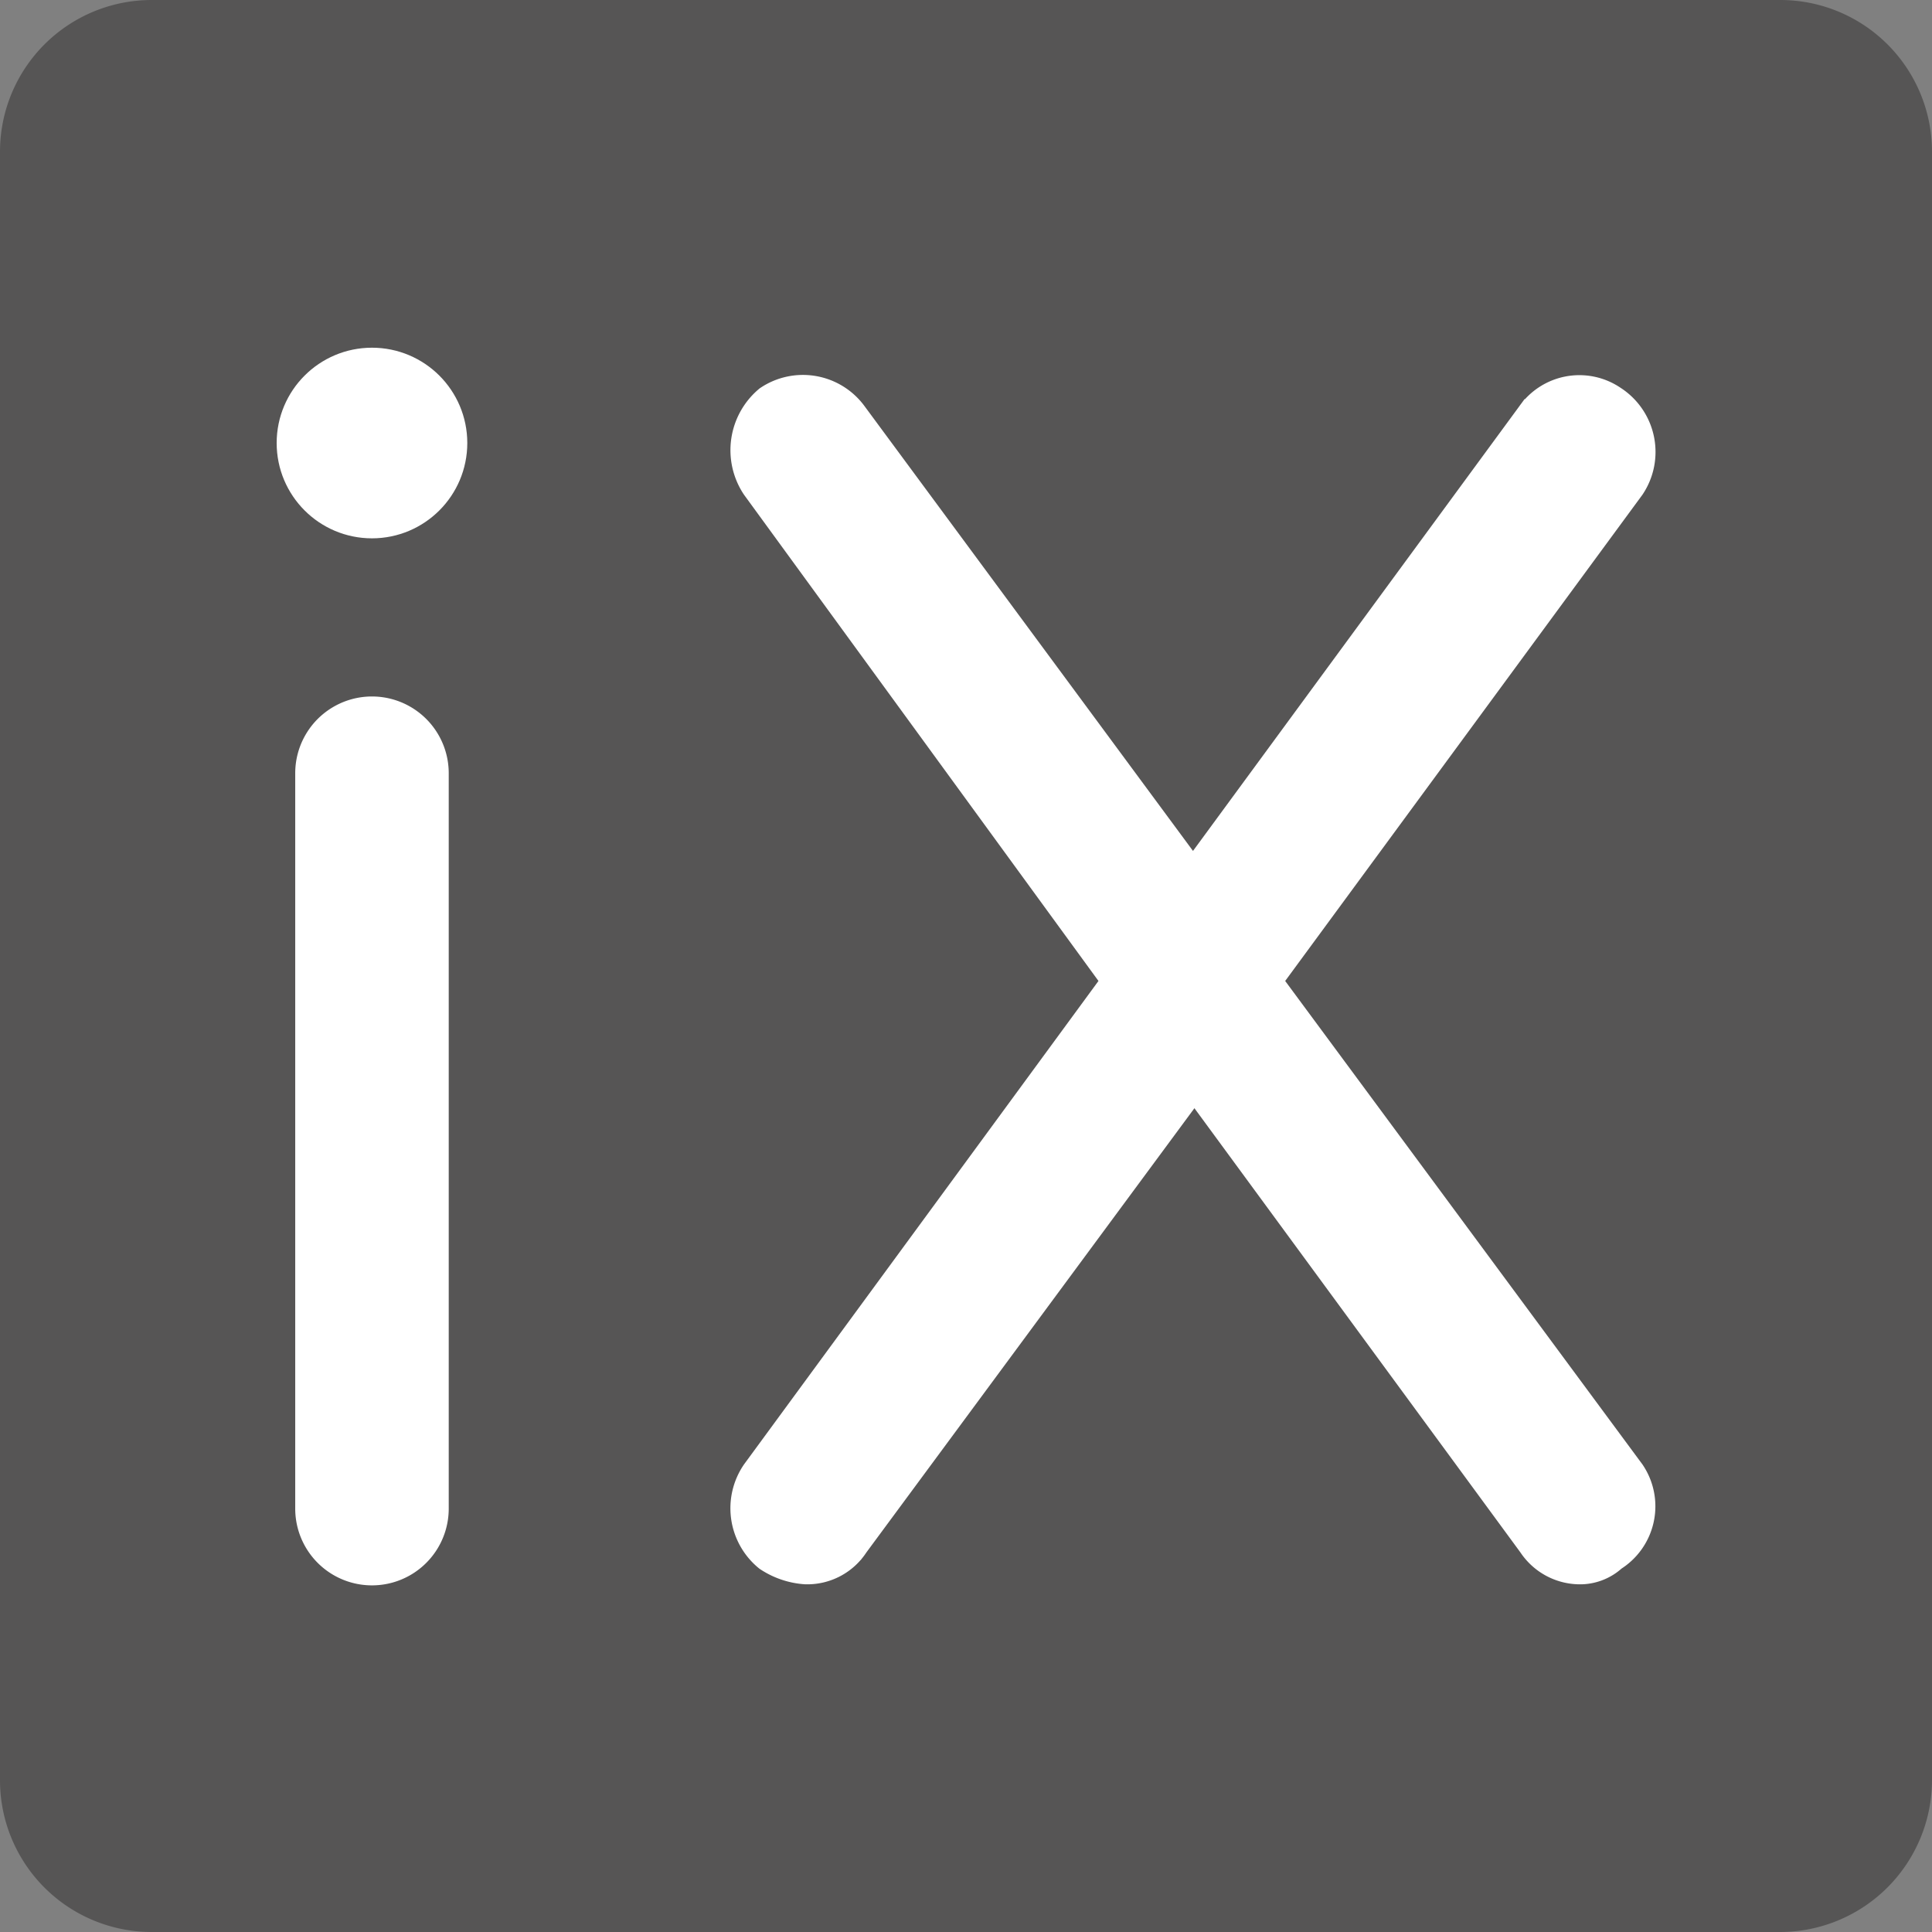 <svg id="a30f3074-6978-4fcc-adc1-d80d4042a265" data-name="Ebene 1" xmlns="http://www.w3.org/2000/svg" viewBox="0 0 54.12 54.12"><rect x="0" y="0" width="54.12" height="54.12" fill="#808080" stroke="none"/><defs><style>.b947be21-7a34-44b4-a9e7-e6f583c39c41{fill:#565555;}.b96f1756-4f88-406c-aee8-ad02ead5d138{fill:#fff;stroke:#fff;stroke-miterlimit:10;}</style></defs><g id="a7d7ee42-23d5-4613-8ba3-cfcced0dd8ad" data-name="Ebene 2"><g id="fc586425-b1bb-4486-9f4d-f80e0d91a2ec" data-name="Ebene 2-2"><path class="b947be21-7a34-44b4-a9e7-e6f583c39c41" d="M0,4.25V49.86a4.25,4.25,0,0,0,4.24,4.26H49.86a4.26,4.26,0,0,0,4.26-4.26h0V4.25A4.25,4.25,0,0,0,49.87,0H4.25A4.25,4.25,0,0,0,0,4.25Zm46.18,28a35.81,35.81,0,0,1-.53,3.86,4.77,4.77,0,0,1-4.09,3.83,48.44,48.44,0,0,1-6.25.49H27.62c-3.57,0-7.16.13-10.73-.11-1.47-.1-2.94-.22-4.4-.41a4.85,4.85,0,0,1-4.14-3.83,22.17,22.17,0,0,1-.57-5c0-3.14,0-6.29.07-9.44a24,24,0,0,1,.46-3.58,4.91,4.91,0,0,1,4.17-4c1.08-.13,2.17-.23,3.25-.34l1.37-.12H36.63l1.34.12c1.25.13,2.52.2,3.76.42a4.6,4.6,0,0,1,3.83,3.43,20.75,20.75,0,0,1,.72,5.54c0,3.08.15,6.11-.1,9.13Z"/></g></g><rect class="b947be21-7a34-44b4-a9e7-e6f583c39c41" x="6.23" y="13.07" width="44.55" height="31.6"/><path class="b96f1756-4f88-406c-aee8-ad02ead5d138" d="M21.25,41.31,31.39,27.48,21.25,13.57a1.74,1.74,0,0,1,.33-2.29,1.64,1.64,0,0,1,2.24.4l9.6,13,9.54-13a1.56,1.56,0,0,1,2.16-.4,1.64,1.64,0,0,1,.48,2.29L35.38,27.48,45.6,41.31a1.58,1.58,0,0,1-.48,2.23,1.26,1.26,0,0,1-.81.34A1.51,1.51,0,0,1,43,43.2l-9.54-13-9.6,13a1.48,1.48,0,0,1-1.29.68,2.07,2.07,0,0,1-1-.34A1.67,1.67,0,0,1,21.25,41.31Z"/><path class="b96f1756-4f88-406c-aee8-ad02ead5d138" d="M8.77,21.66a1.65,1.65,0,0,1,3.3,0v20.6a1.65,1.65,0,0,1-3.3,0Z"/><circle class="b96f1756-4f88-406c-aee8-ad02ead5d138" cx="10.42" cy="12.41" r="2.17"/></svg>